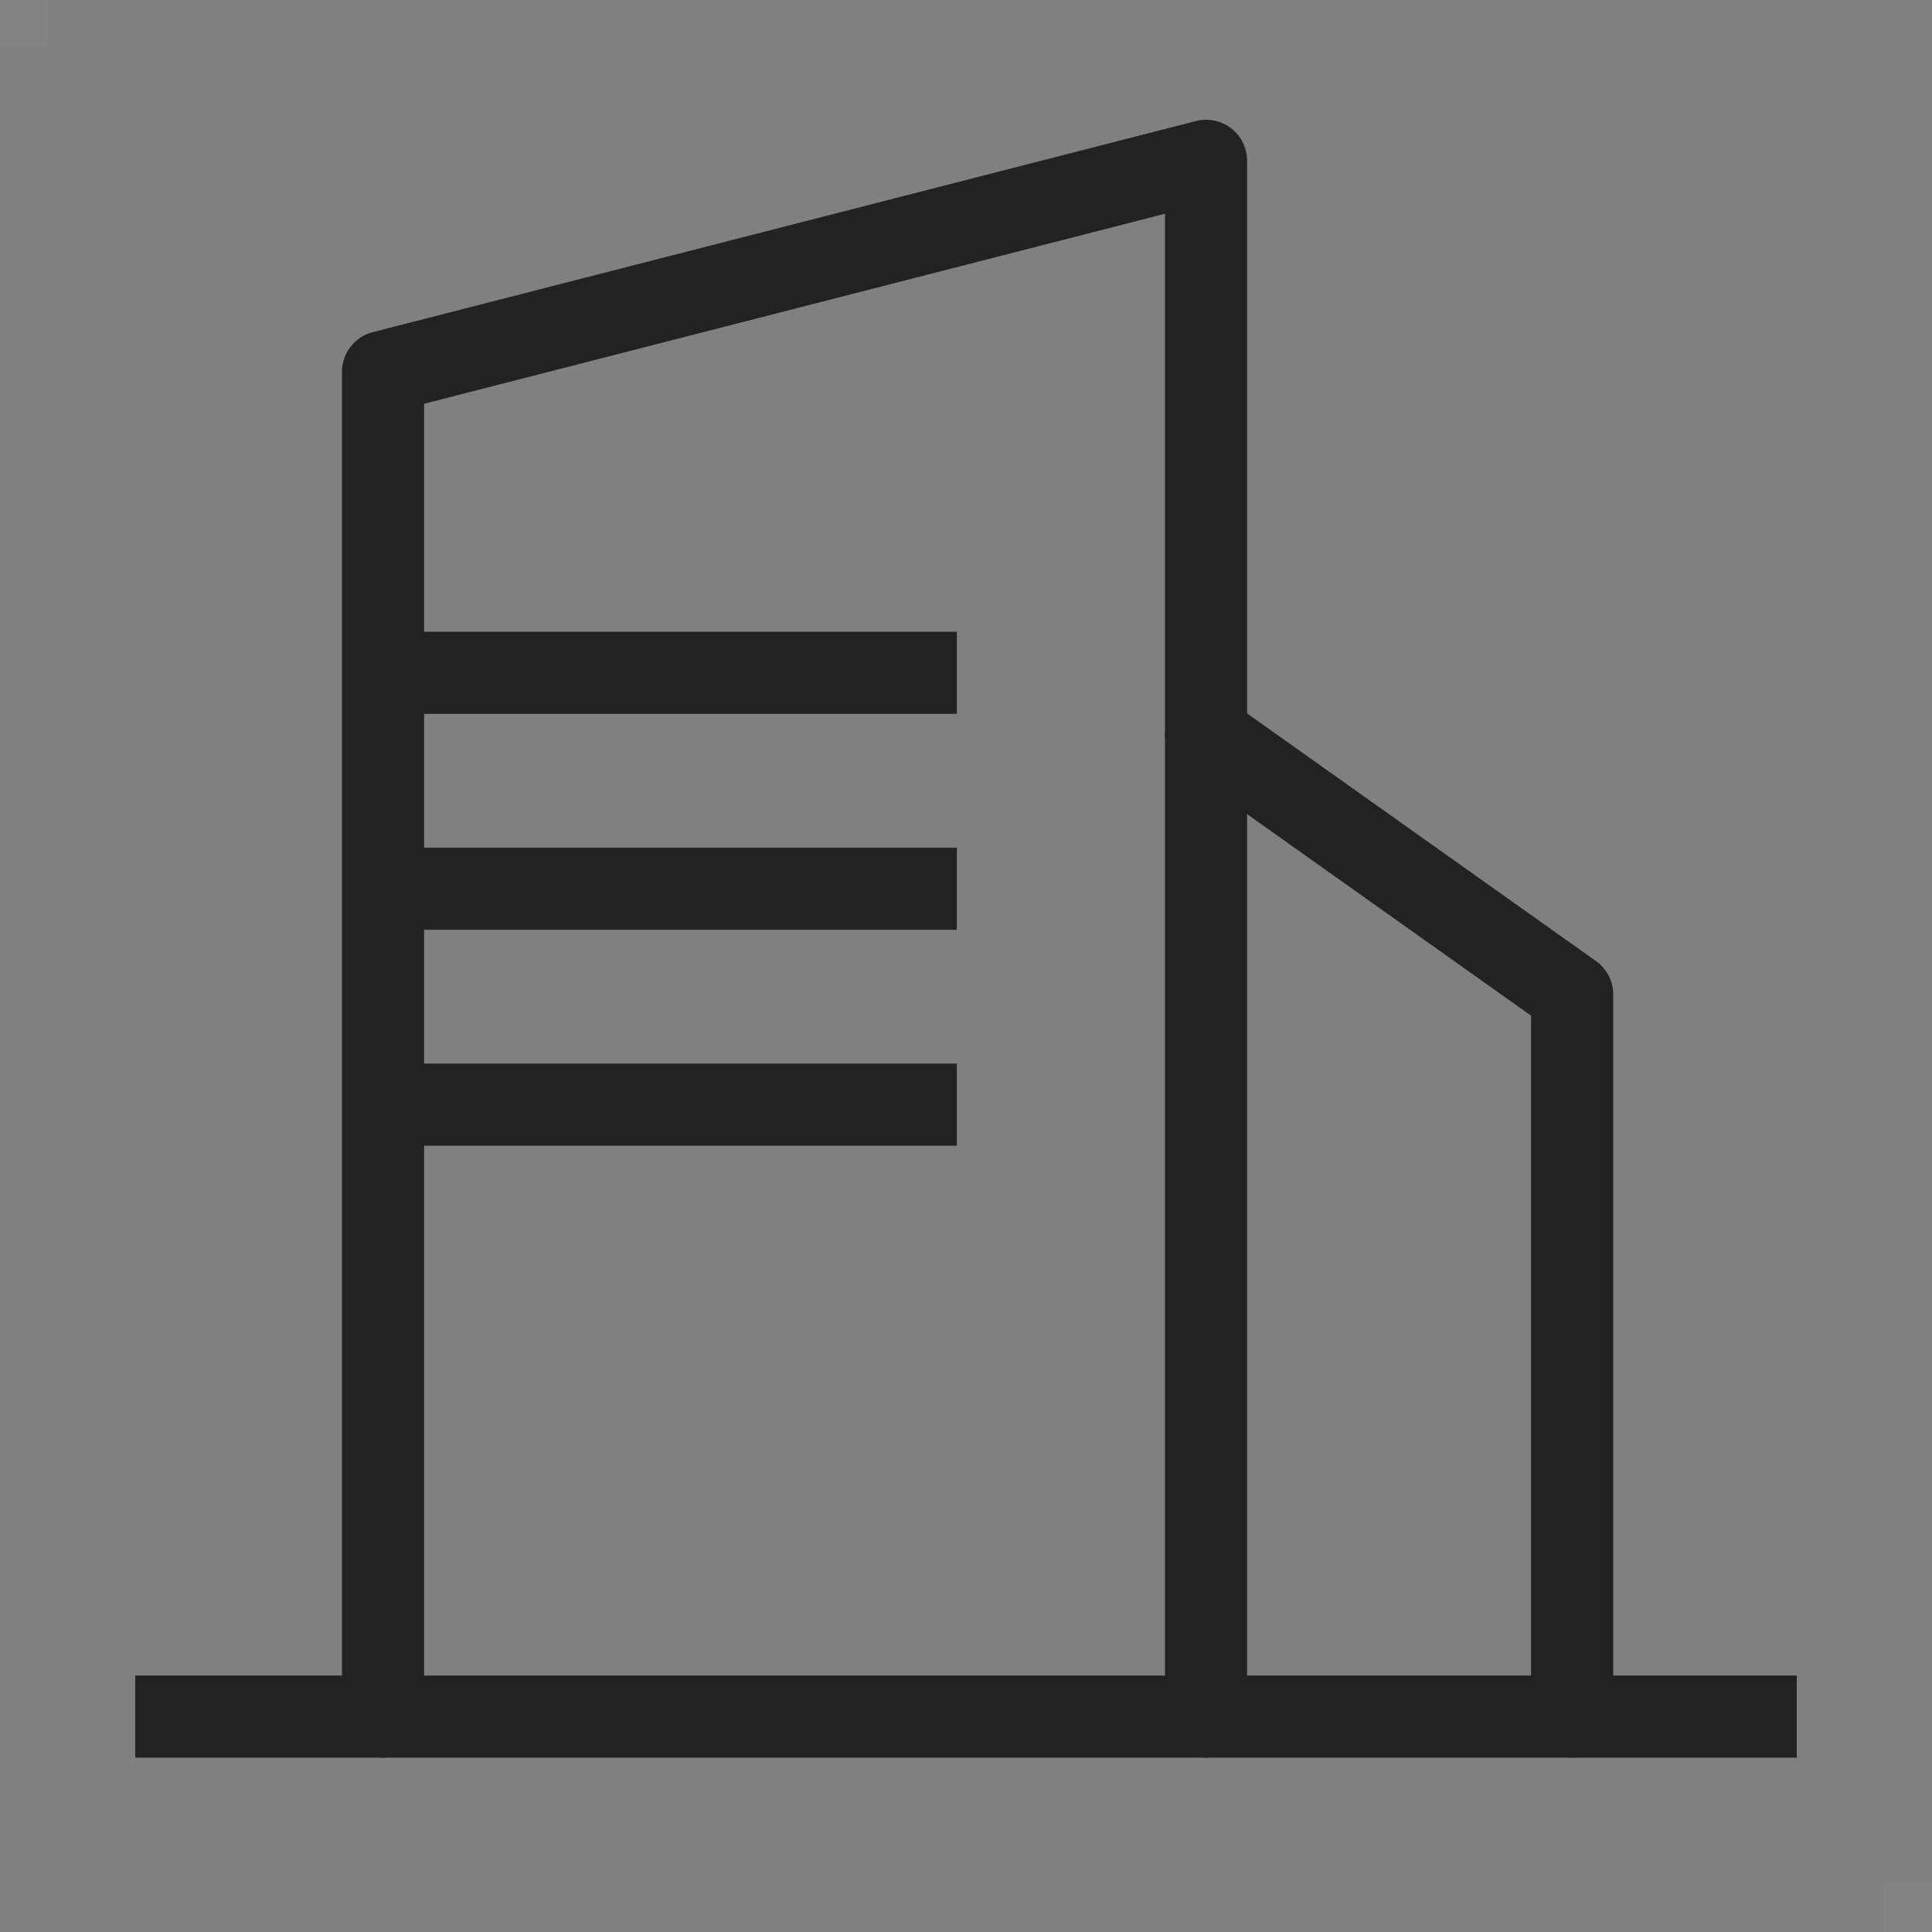 <svg viewBox="0 0 40 40" xmlns="http://www.w3.org/2000/svg"><rect x="0" y="0" width="40" height="40" fill="#808080" stroke="none"/><path d="m0 0h1v1h-1z" fill="#fff" opacity=".03"/><path d="m39 39h1v1h-1z" fill="#fff" opacity=".03"/><g fill="none" stroke="#222" stroke-width="1.7"><path d="m3.65 35.54h32.7" stroke-linecap="square" stroke-miterlimit="10"/><path d="m7.93 35.54v-27.84l17.04-4.37v32.21" stroke-linecap="round" stroke-linejoin="round"/><path d="m24.97 15.21 7.58 5.38v14.95" stroke-linecap="round" stroke-linejoin="round"/><path d="m8.49 13.93h10.47" stroke-linecap="square" stroke-linejoin="round"/><path d="m8.49 18.4h10.47" stroke-linecap="square" stroke-linejoin="round"/><path d="m8.49 22.87h10.47" stroke-linecap="square" stroke-linejoin="round"/></g></svg>